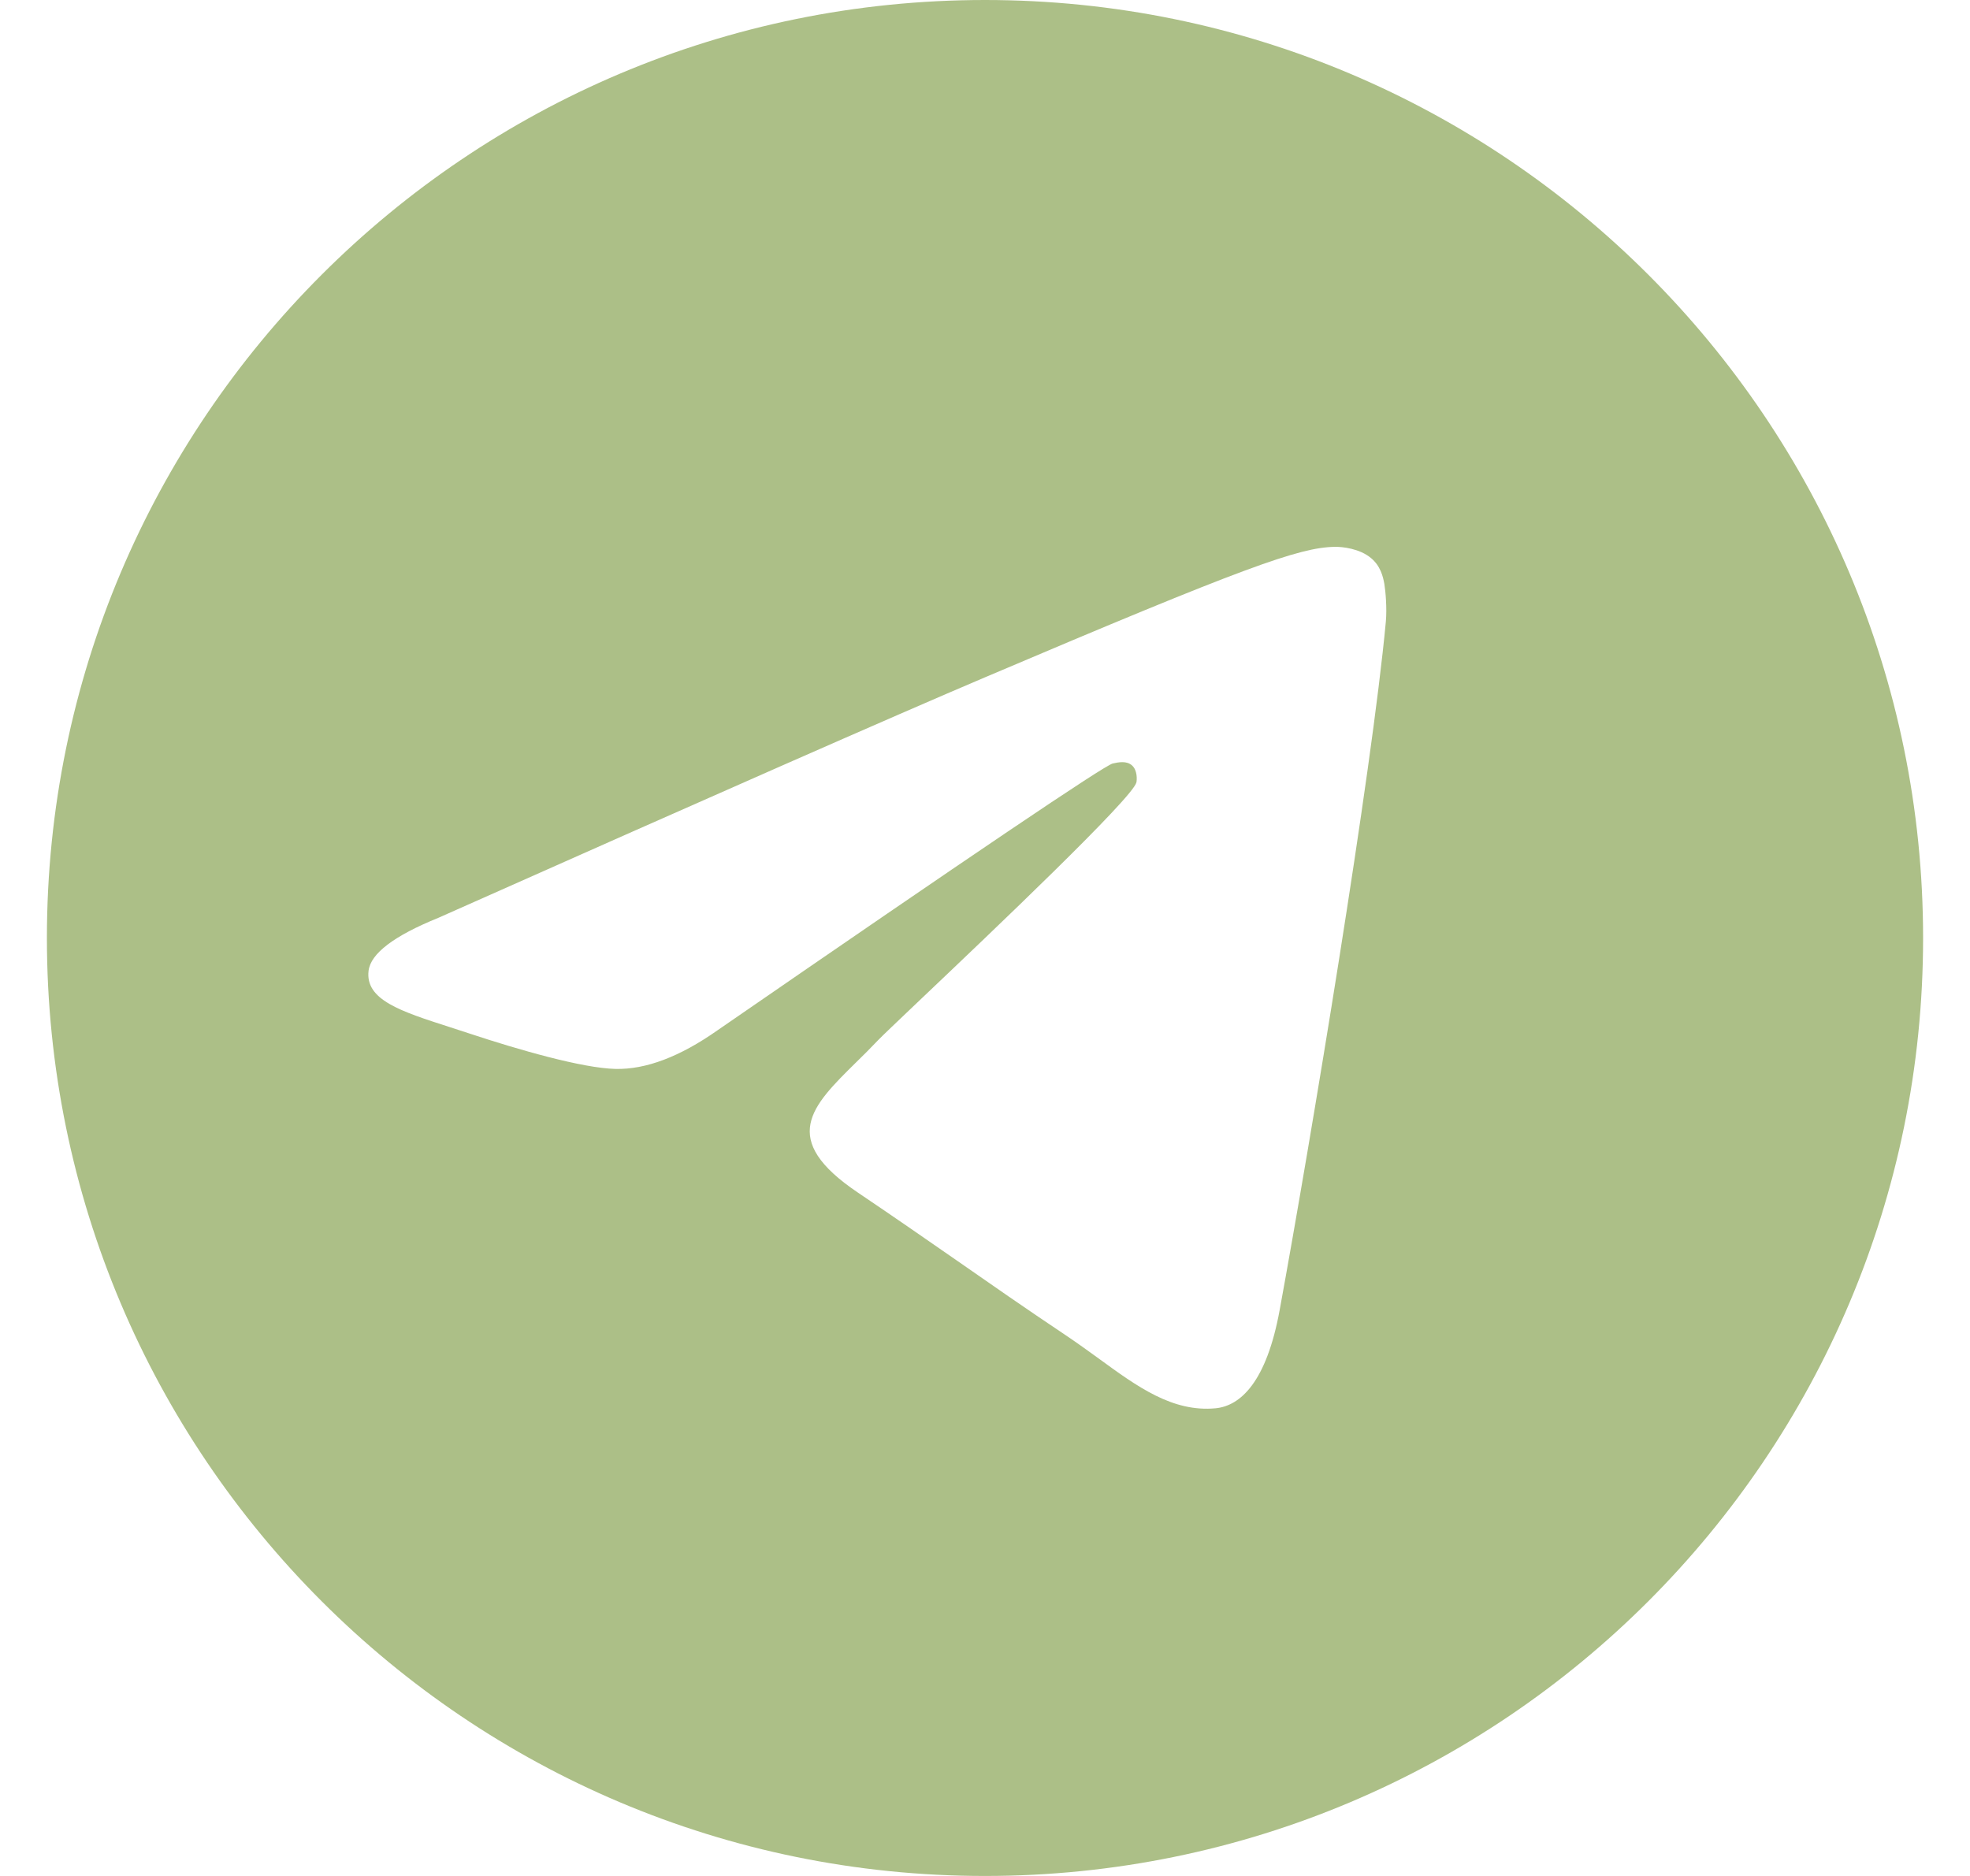 <?xml version="1.0" encoding="UTF-8"?> <svg xmlns="http://www.w3.org/2000/svg" width="21" height="20" viewBox="0 0 21 20" fill="none"><path fill-rule="evenodd" clip-rule="evenodd" d="M10.5 0C4.977 0 0.5 4.477 0.5 10C0.5 15.523 4.977 20 10.5 20C16.023 20 20.5 15.523 20.5 10C20.5 4.477 16.023 0 10.5 0ZM10.5 7.221C9.528 7.634 7.586 8.489 4.673 9.785C4.2 9.977 3.952 10.165 3.929 10.349C3.891 10.66 4.272 10.782 4.791 10.949C4.861 10.972 4.934 10.995 5.009 11.02C5.519 11.189 6.206 11.388 6.562 11.396C6.886 11.403 7.247 11.266 7.646 10.986C10.367 9.109 11.772 8.161 11.861 8.14C11.923 8.126 12.009 8.108 12.068 8.161C12.126 8.214 12.12 8.314 12.114 8.341C12.076 8.506 10.582 9.925 9.808 10.66C9.567 10.889 9.396 11.052 9.361 11.089C9.282 11.172 9.203 11.251 9.126 11.326C8.652 11.793 8.296 12.143 9.146 12.715C9.554 12.99 9.88 13.217 10.206 13.443C10.562 13.691 10.916 13.938 11.375 14.245C11.492 14.324 11.604 14.405 11.713 14.484C12.127 14.786 12.499 15.057 12.958 15.014C13.225 14.988 13.501 14.732 13.641 13.967C13.972 12.159 14.623 8.241 14.773 6.627C14.786 6.485 14.77 6.304 14.757 6.225C14.743 6.146 14.715 6.032 14.614 5.949C14.495 5.849 14.31 5.828 14.227 5.83C13.851 5.837 13.275 6.041 10.5 7.221Z" fill="#ACBF87"></path></svg> 